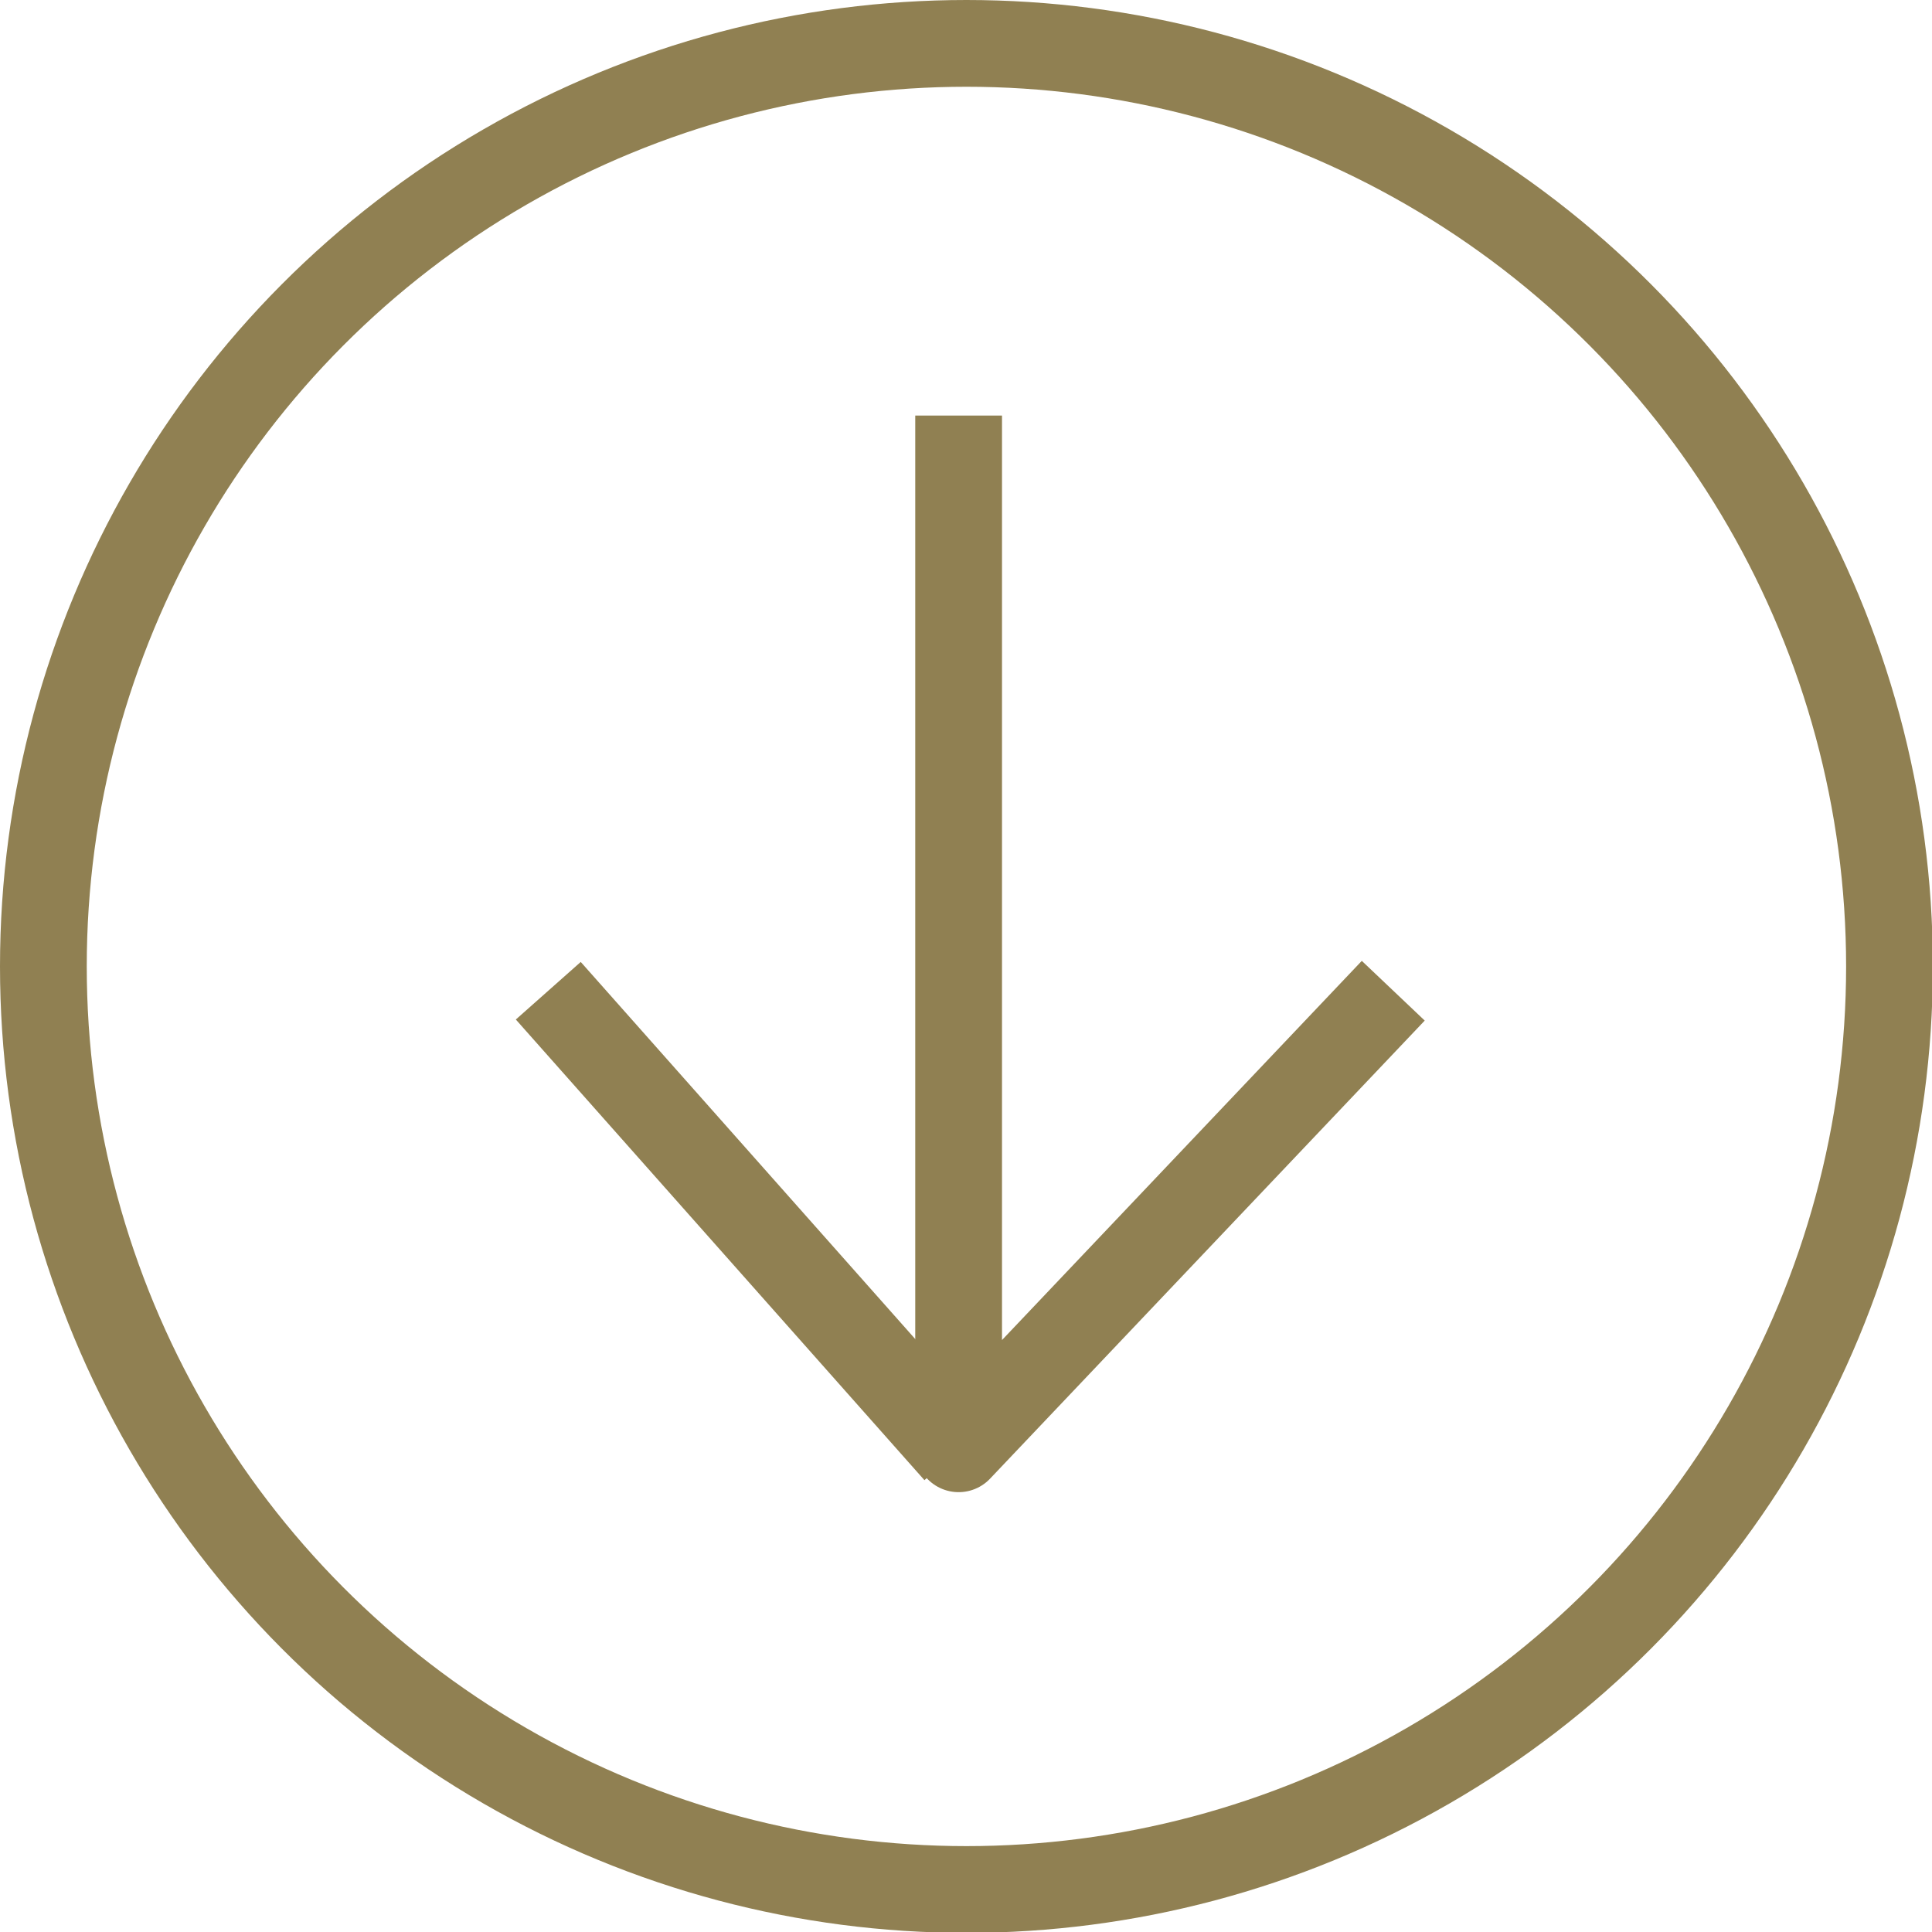 <?xml version="1.0" encoding="UTF-8"?>
<svg id="_レイヤー_2" data-name="レイヤー 2" xmlns="http://www.w3.org/2000/svg" viewBox="0 0 22.27 22.27">
  <defs>
    <style>
      .cls-1 {
        stroke-linejoin: round;
      }

      .cls-1, .cls-2 {
        fill: none;
        stroke: #908052;
      }

      .cls-2 {
        stroke-miterlimit: 10;
      }
    </style>
  </defs>
  <g id="design02">
    <g>
      <g>
        <polyline class="cls-1" points="11.05 4.79 11.05 16.7 16.06 11.42"/>
        <line class="cls-1" x1="11.03" y1="16.73" x2="6.32" y2="11.42"/>
      </g>
      <circle class="cls-2" cx="11.14" cy="11.14" r="10.64"/>
    </g>
  </g>
</svg>